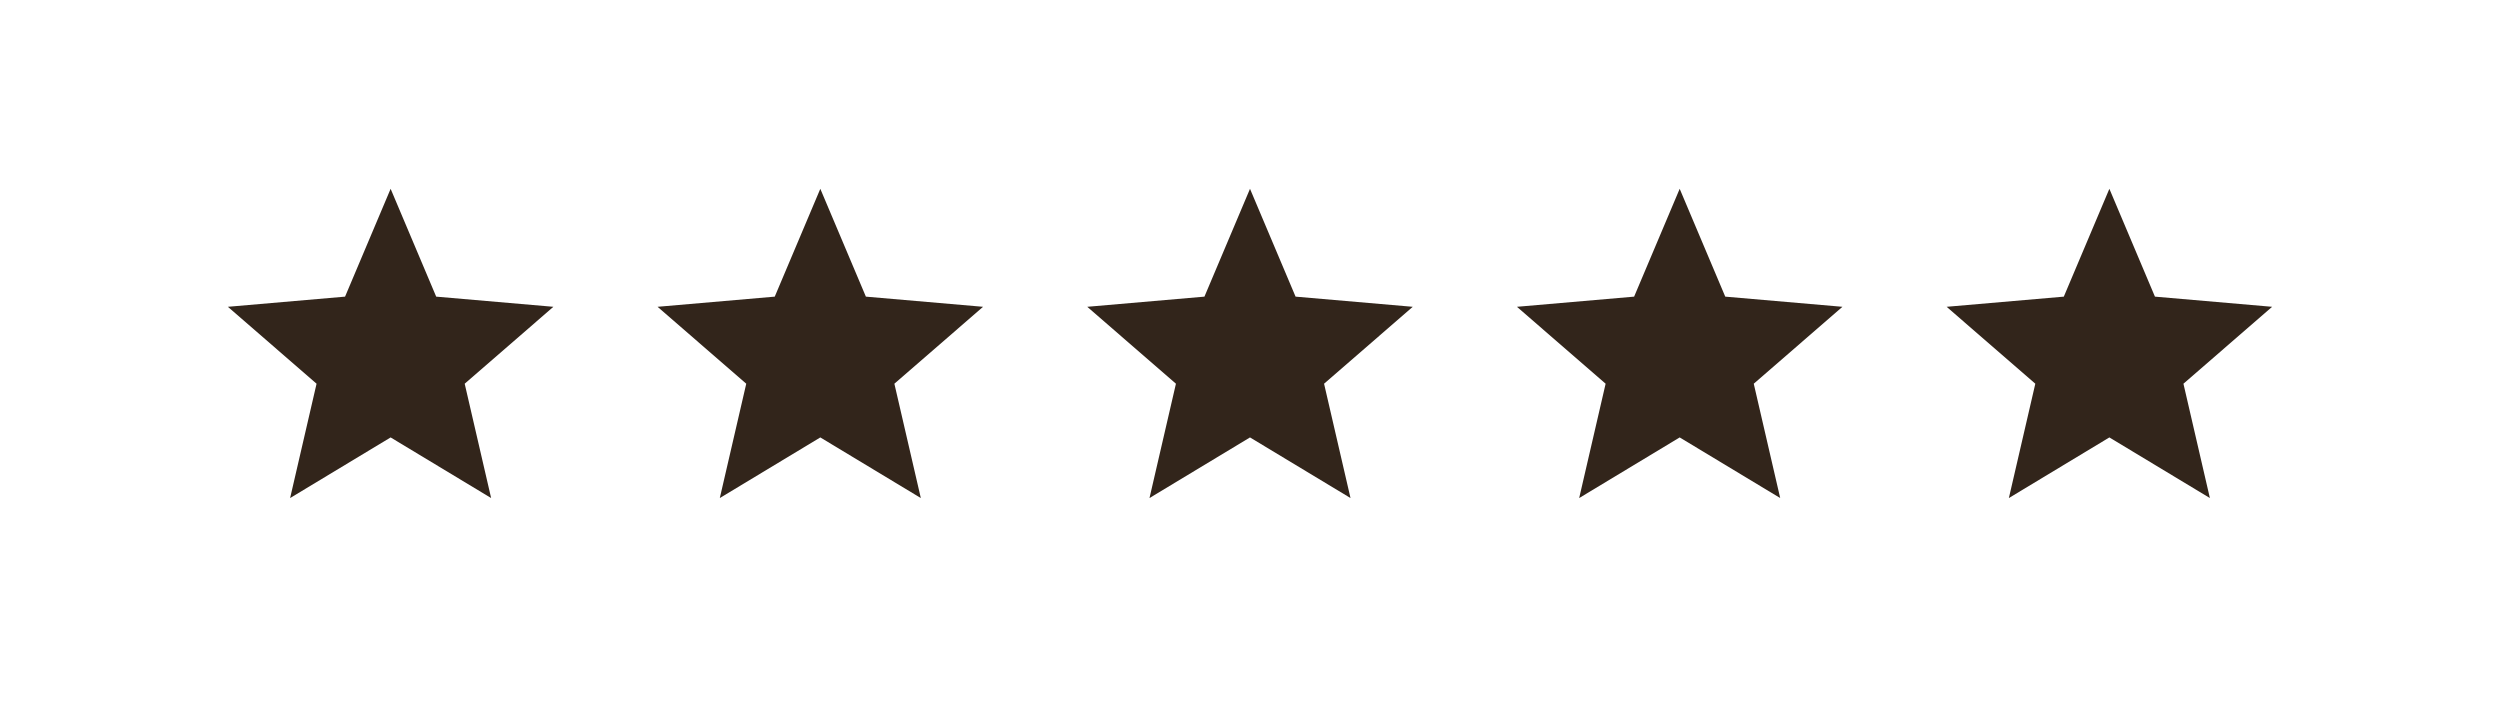 <svg width="128" height="36" viewBox="0 0 128 36" fill="none" xmlns="http://www.w3.org/2000/svg">
<path d="M14.854 25.5L16.208 19.646L11.667 15.708L17.667 15.188L20 9.667L22.333 15.188L28.333 15.708L23.792 19.646L25.146 25.5L20 22.396L14.854 25.5Z" fill="#32251B"/>
<path d="M36.854 25.5L38.208 19.646L33.667 15.708L39.667 15.188L42 9.667L44.333 15.188L50.333 15.708L45.792 19.646L47.146 25.5L42 22.396L36.854 25.5Z" fill="#32251B"/>
<path d="M58.854 25.5L60.208 19.646L55.667 15.708L61.667 15.188L64 9.667L66.333 15.188L72.333 15.708L67.792 19.646L69.146 25.5L64 22.396L58.854 25.5Z" fill="#32251B"/>
<path d="M80.854 25.5L82.208 19.646L77.667 15.708L83.667 15.188L86 9.667L88.333 15.188L94.333 15.708L89.792 19.646L91.146 25.5L86 22.396L80.854 25.5Z" fill="#32251B"/>
<path d="M102.854 25.5L104.208 19.646L99.667 15.708L105.667 15.188L108 9.667L110.333 15.188L116.333 15.708L111.792 19.646L113.146 25.5L108 22.396L102.854 25.5Z" fill="#32251B"/>
</svg>
